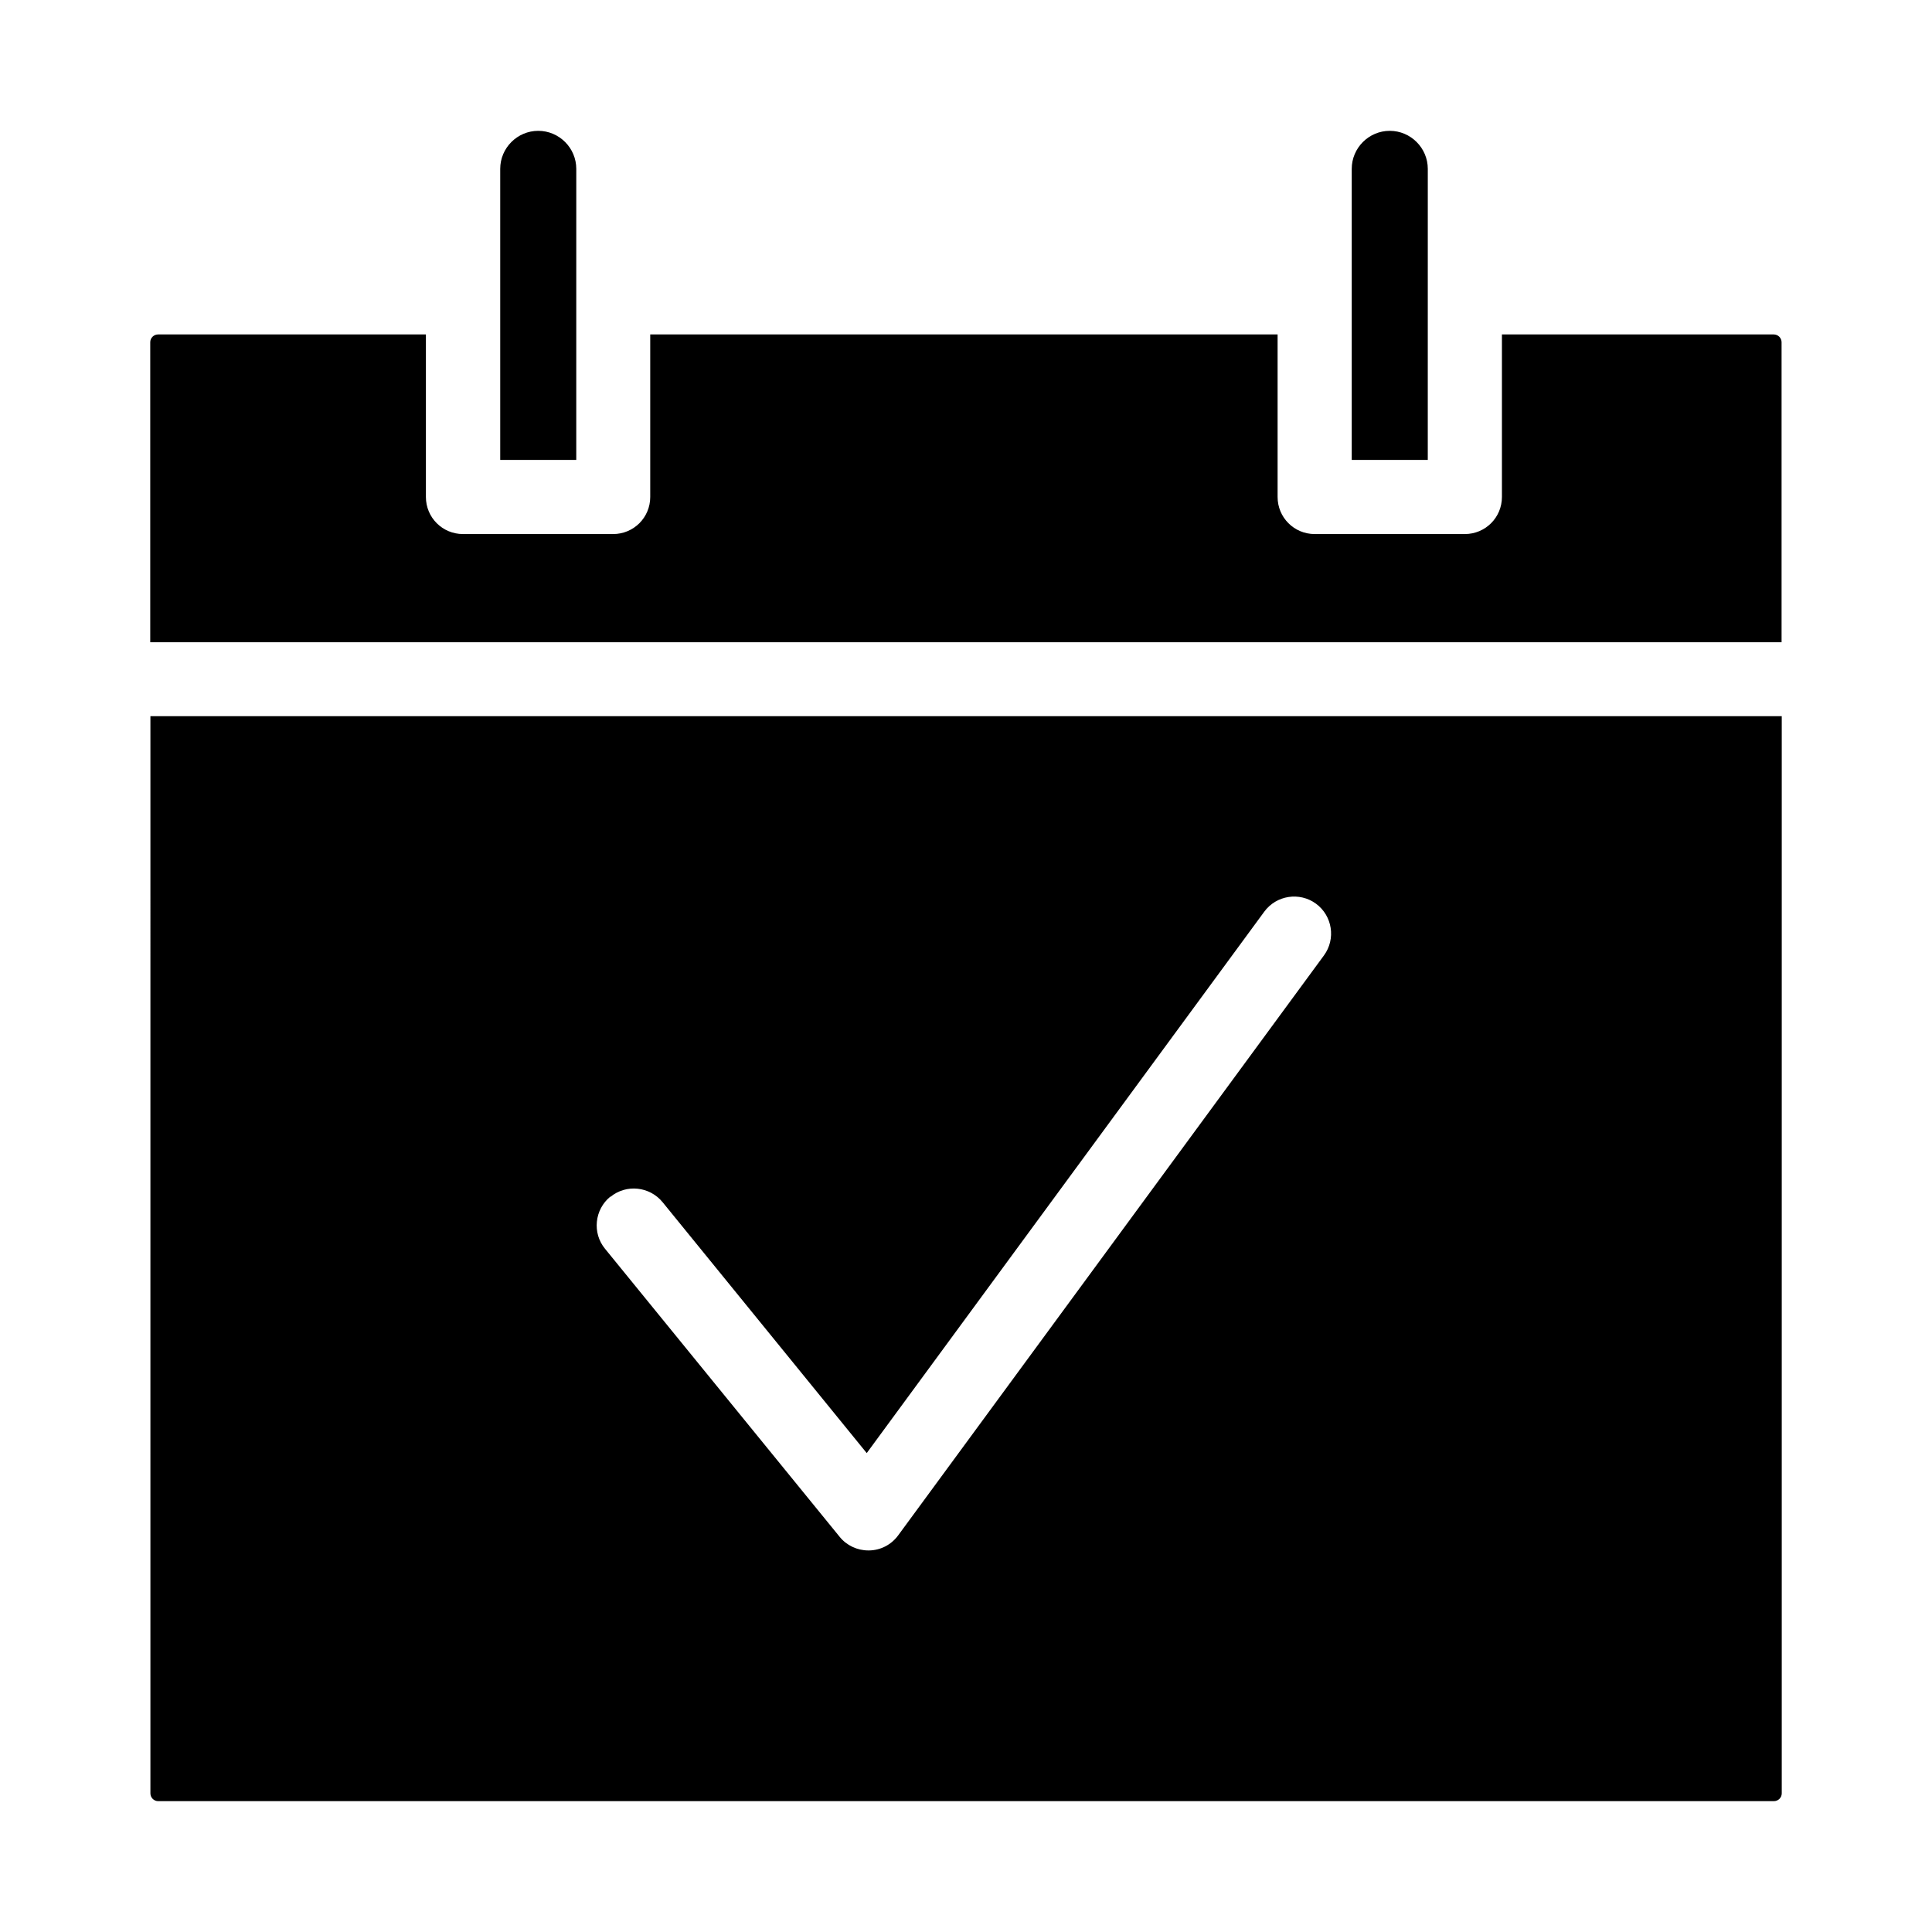 <?xml version="1.0" encoding="UTF-8"?>
<!-- Uploaded to: SVG Repo, www.svgrepo.com, Generator: SVG Repo Mixer Tools -->
<svg fill="#000000" width="800px" height="800px" version="1.1" viewBox="144 144 512 512" xmlns="http://www.w3.org/2000/svg">
 <g>
  <path d="m296.72 188.75c0-5.543-4.535-10.078-10.078-10.078s-10.078 4.535-10.078 10.078v77.133h20.152z"/>
  <path d="m522.38 188.75c0-5.543-4.535-10.078-10.078-10.078s-10.078 4.535-10.078 10.078v77.133h20.152z"/>
  <path d="m614.12 232.63h-72.094v43.074c0 5.441-4.383 9.824-9.824 9.824h-39.801c-5.441 0-9.824-4.383-9.824-9.824v-43.074h-166.26v43.074c0 5.441-4.383 9.824-9.824 9.824h-39.801c-5.441 0-9.824-4.383-9.824-9.824v-43.074h-70.988c-1.109 0-2.066 0.906-2.066 2.066v79.5h432.32v-79.5c0-1.109-0.906-2.066-2.066-2.066z"/>
  <path d="m183.86 619.26c0 1.109 0.906 2.066 2.066 2.066l428.19-0.004c1.109 0 2.066-0.906 2.066-2.066v-285.46h-432.32zm121.92-158.09c4.18-3.426 10.379-2.769 13.805 1.41l54.109 66.504 105.35-143.48c3.223-4.383 9.371-5.289 13.703-2.117 4.383 3.223 5.289 9.371 2.117 13.703l-112.85 153.71c-1.812 2.469-4.637 3.93-7.656 3.981h-0.25c-2.922 0-5.742-1.309-7.609-3.629l-62.172-76.328c-3.426-4.18-2.769-10.379 1.41-13.805z"/>
 </g>
</svg>